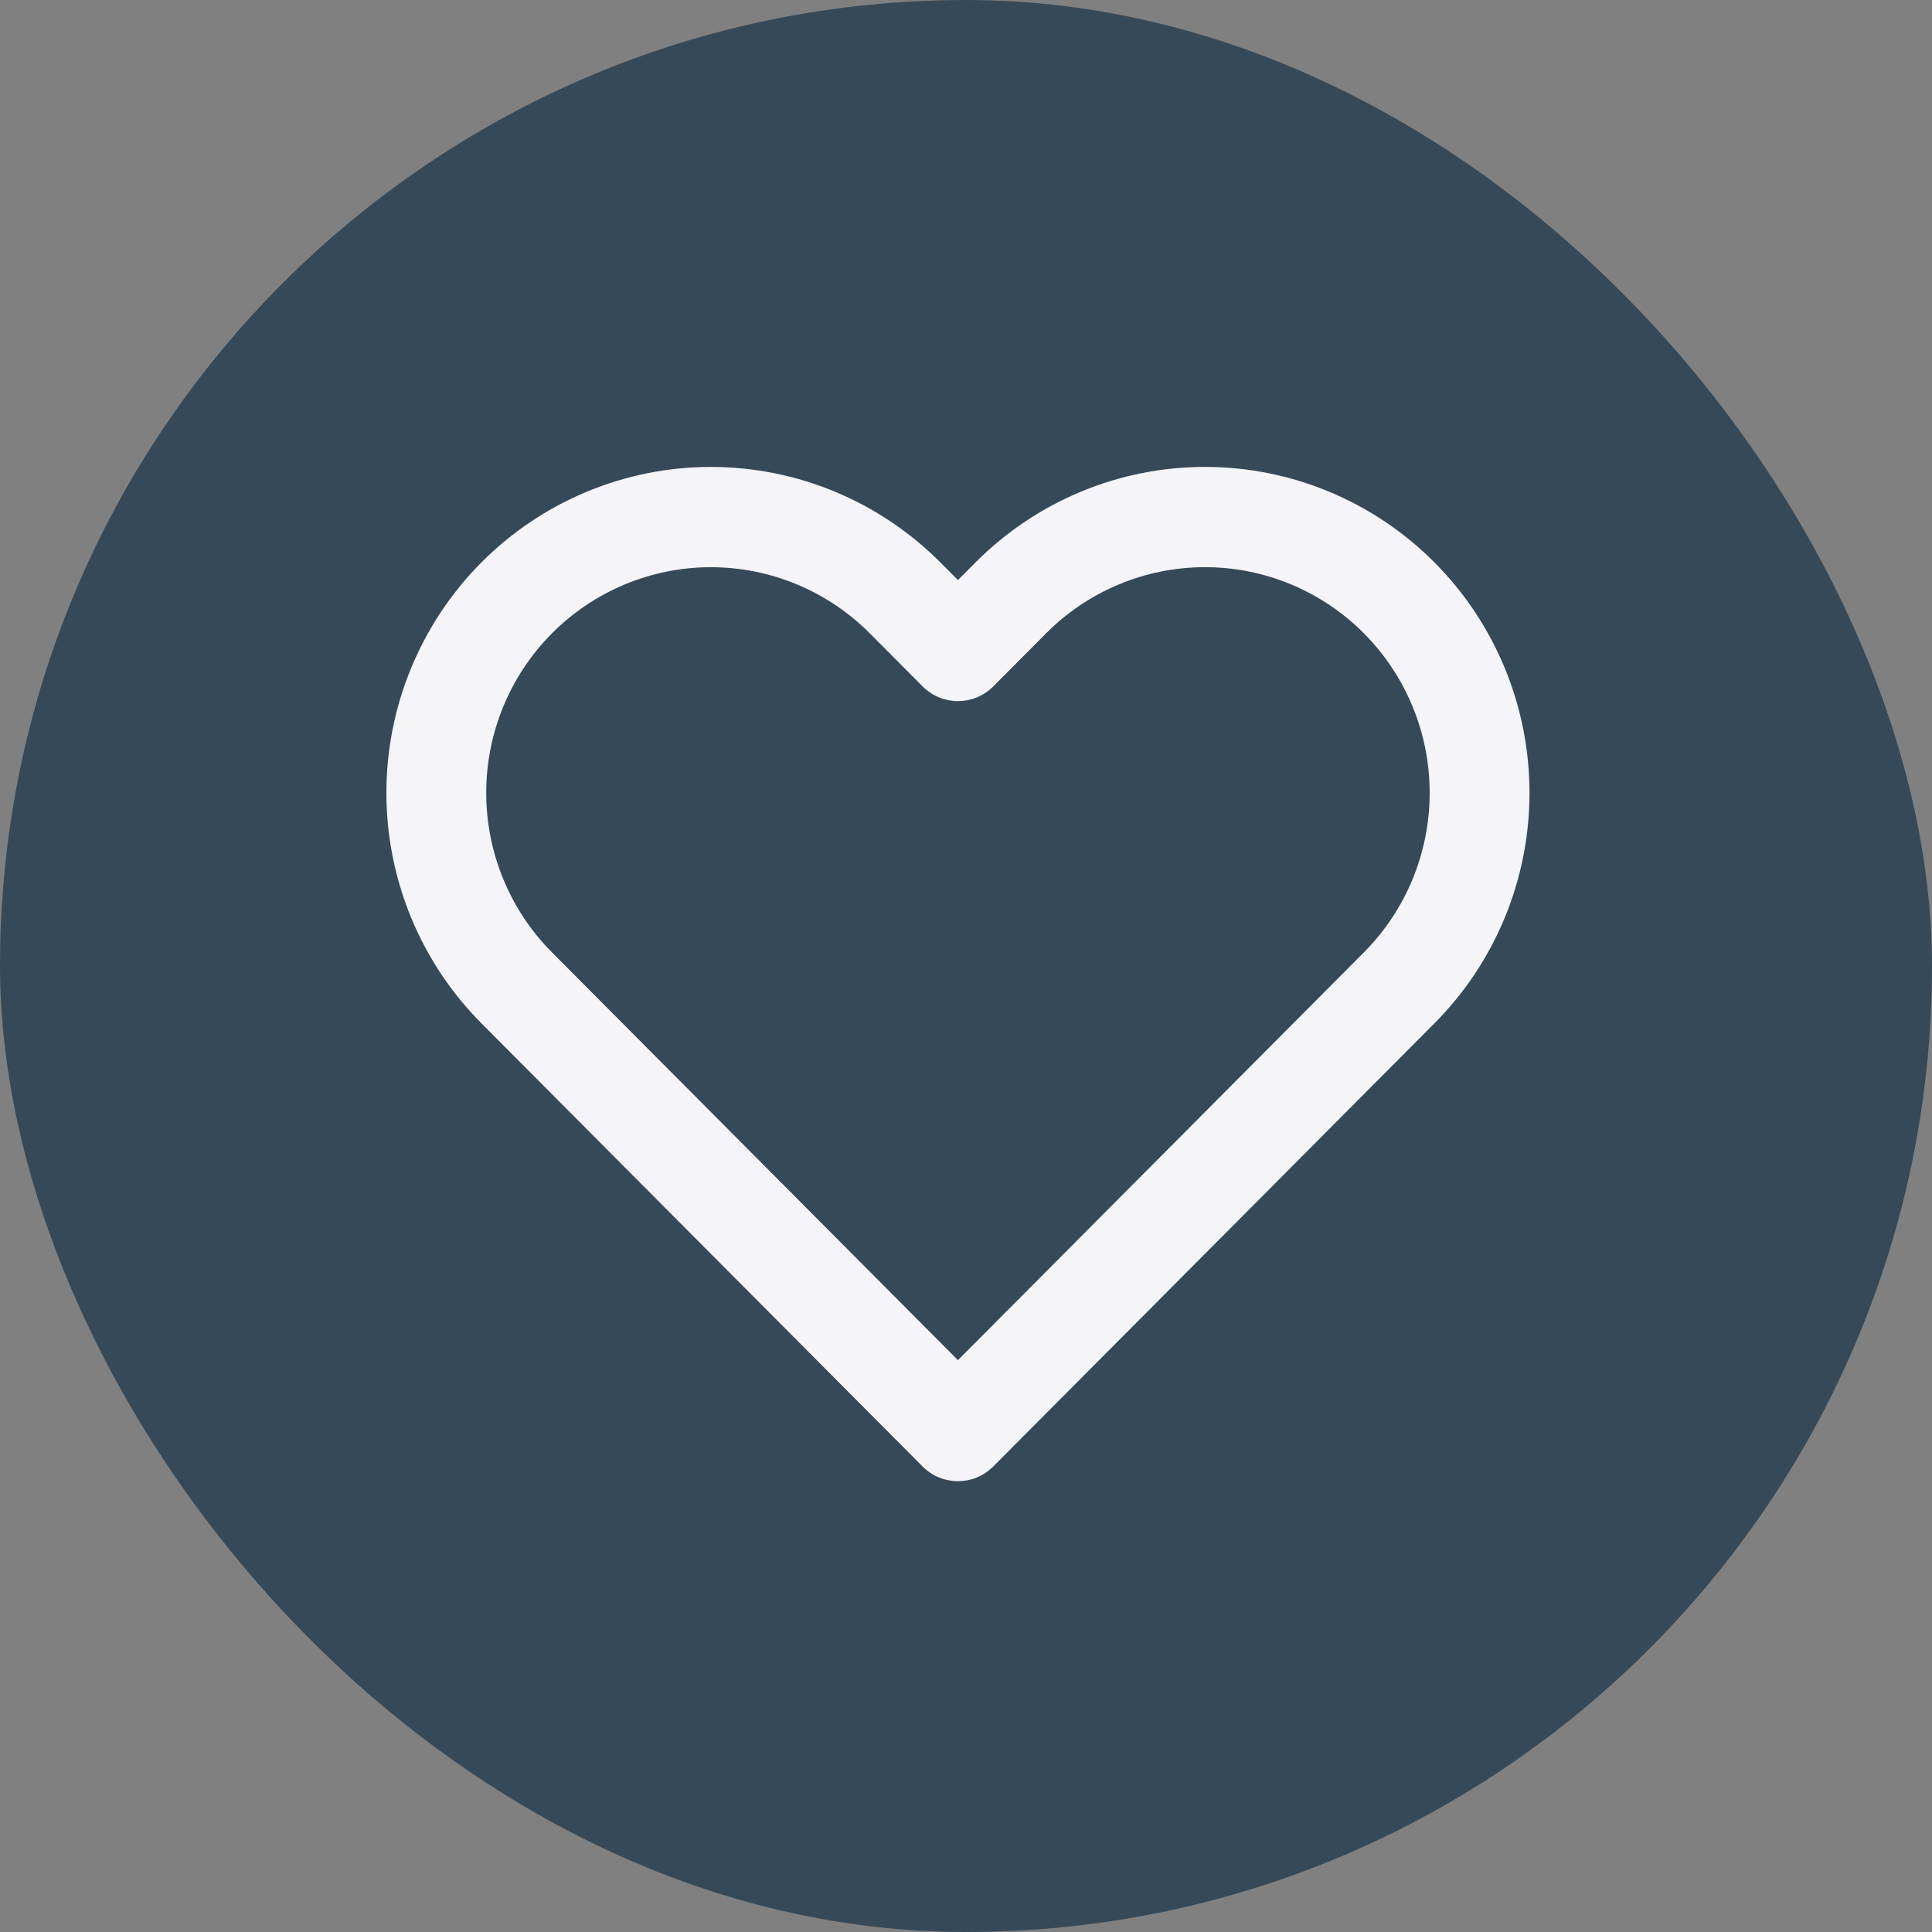 <?xml version="1.0" encoding="UTF-8"?> <svg xmlns="http://www.w3.org/2000/svg" width="120" height="120" viewBox="0 0 120 120" fill="none"><rect x="0" y="0" width="120" height="120" fill="#808080" stroke="none"/><rect width="120" height="120" rx="60" fill="#364958"></rect><path fill-rule="evenodd" clip-rule="evenodd" d="M67.131 30.542C69.576 29.524 72.197 29 74.844 29C77.491 29 80.112 29.524 82.558 30.542C85.002 31.559 87.224 33.051 89.095 34.931C90.966 36.81 92.452 39.042 93.465 41.498C94.478 43.955 95 46.587 95 49.246C95 51.905 94.478 54.538 93.465 56.994C92.452 59.45 90.967 61.681 89.095 63.561C89.095 63.561 89.096 63.561 89.095 63.561L61.691 91.088C60.481 92.304 58.518 92.304 57.307 91.088L29.903 63.561C26.123 59.764 24 54.615 24 49.246C24 43.877 26.123 38.728 29.903 34.931C33.683 31.135 38.809 29.002 44.154 29.002C49.499 29.002 54.626 31.135 58.405 34.931L59.499 36.03L60.593 34.932C60.593 34.931 60.593 34.932 60.593 34.932C62.464 33.051 64.686 31.559 67.131 30.542ZM74.844 35.228C73.012 35.228 71.197 35.59 69.504 36.295C67.811 37 66.273 38.032 64.978 39.334L61.691 42.636C60.481 43.852 58.518 43.852 57.307 42.636L54.021 39.335C51.404 36.706 47.855 35.23 44.154 35.23C40.453 35.23 36.904 36.706 34.287 39.335C31.67 41.964 30.2 45.529 30.2 49.246C30.2 52.964 31.67 56.529 34.287 59.157L59.499 84.482L84.711 59.157C86.007 57.856 87.036 56.31 87.737 54.61C88.439 52.91 88.8 51.087 88.8 49.246C88.8 47.405 88.439 45.583 87.737 43.882C87.036 42.182 86.008 40.637 84.712 39.335C83.416 38.033 81.877 37 80.184 36.295C78.491 35.59 76.677 35.228 74.844 35.228Z" fill="#F4F4F9"></path></svg> 